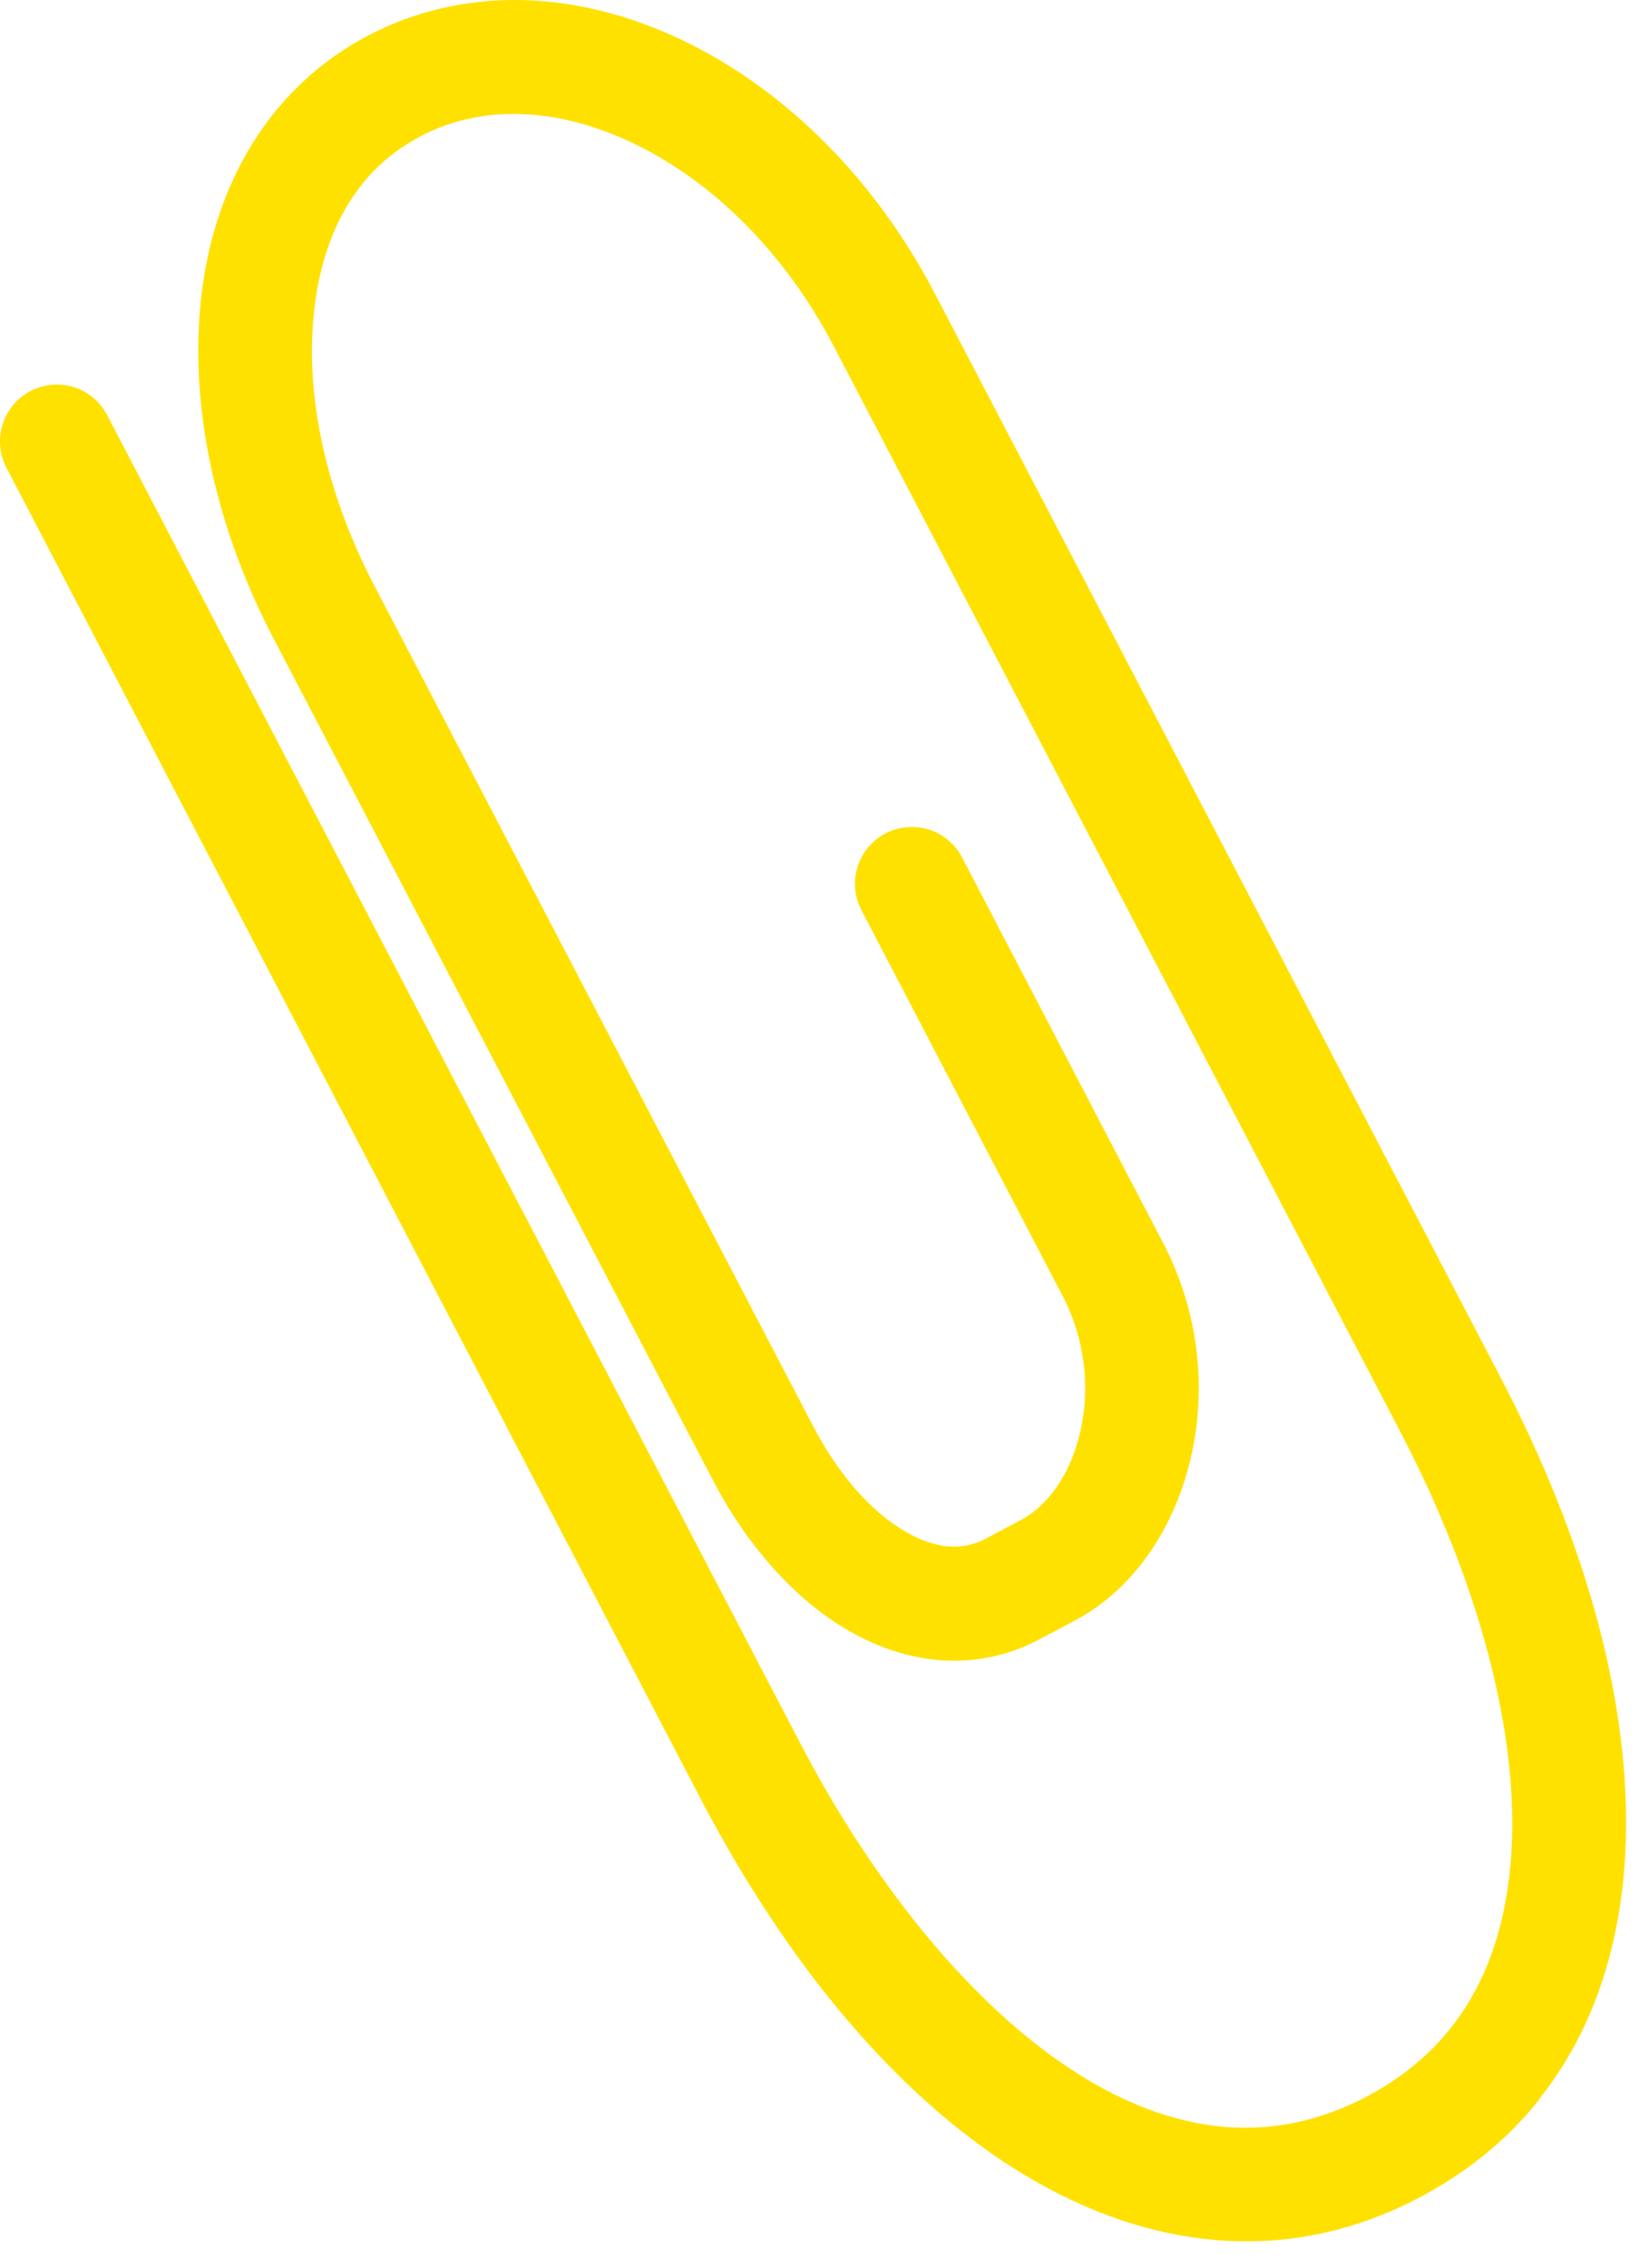 <svg width="47" height="65" viewBox="0 0 47 65" fill="none" xmlns="http://www.w3.org/2000/svg">
<path d="M43.692 59.925C42.833 60.98 41.755 61.855 40.457 62.537C33.757 66.053 25.924 61.632 20.516 51.279L0.627 13.171C0.337 12.613 0.558 11.931 1.108 11.648C1.666 11.357 2.348 11.577 2.629 12.127L22.526 50.226C26.148 57.166 32.739 64.026 39.409 60.529C42.205 59.065 43.698 56.481 43.853 52.852C44.001 49.376 42.842 45.086 40.578 40.757L24.344 9.675C22.918 6.95 20.786 4.804 18.36 3.647C16.036 2.543 13.719 2.468 11.833 3.46C9.471 4.693 8.726 7.023 8.523 8.758C8.21 11.309 8.846 14.253 10.301 17.032L22.873 41.097C23.642 42.571 24.65 43.714 25.735 44.334C26.726 44.908 27.666 44.972 28.506 44.531L29.506 44.001C30.43 43.511 31.147 42.488 31.457 41.176C31.795 39.741 31.599 38.208 30.902 36.88L25.144 25.847C24.854 25.29 25.074 24.607 25.625 24.325C26.183 24.034 26.865 24.253 27.146 24.804L32.904 35.837C33.852 37.646 34.119 39.735 33.651 41.706C33.188 43.653 32.061 45.234 30.547 46.018L29.547 46.548C28.019 47.349 26.256 47.258 24.598 46.302C23.155 45.478 21.832 44.005 20.872 42.157L8.301 18.091C6.626 14.901 5.919 11.489 6.276 8.491C6.666 5.273 8.272 2.781 10.793 1.459C13.33 0.134 16.368 0.183 19.343 1.598C22.209 2.967 24.698 5.462 26.354 8.623L42.588 39.705C45.062 44.438 46.282 49.028 46.115 52.94C45.989 55.745 45.165 58.099 43.683 59.918L43.692 59.925Z" fill="#FFE100" stroke="#FFE100" stroke-linejoin="round"/>
</svg>
